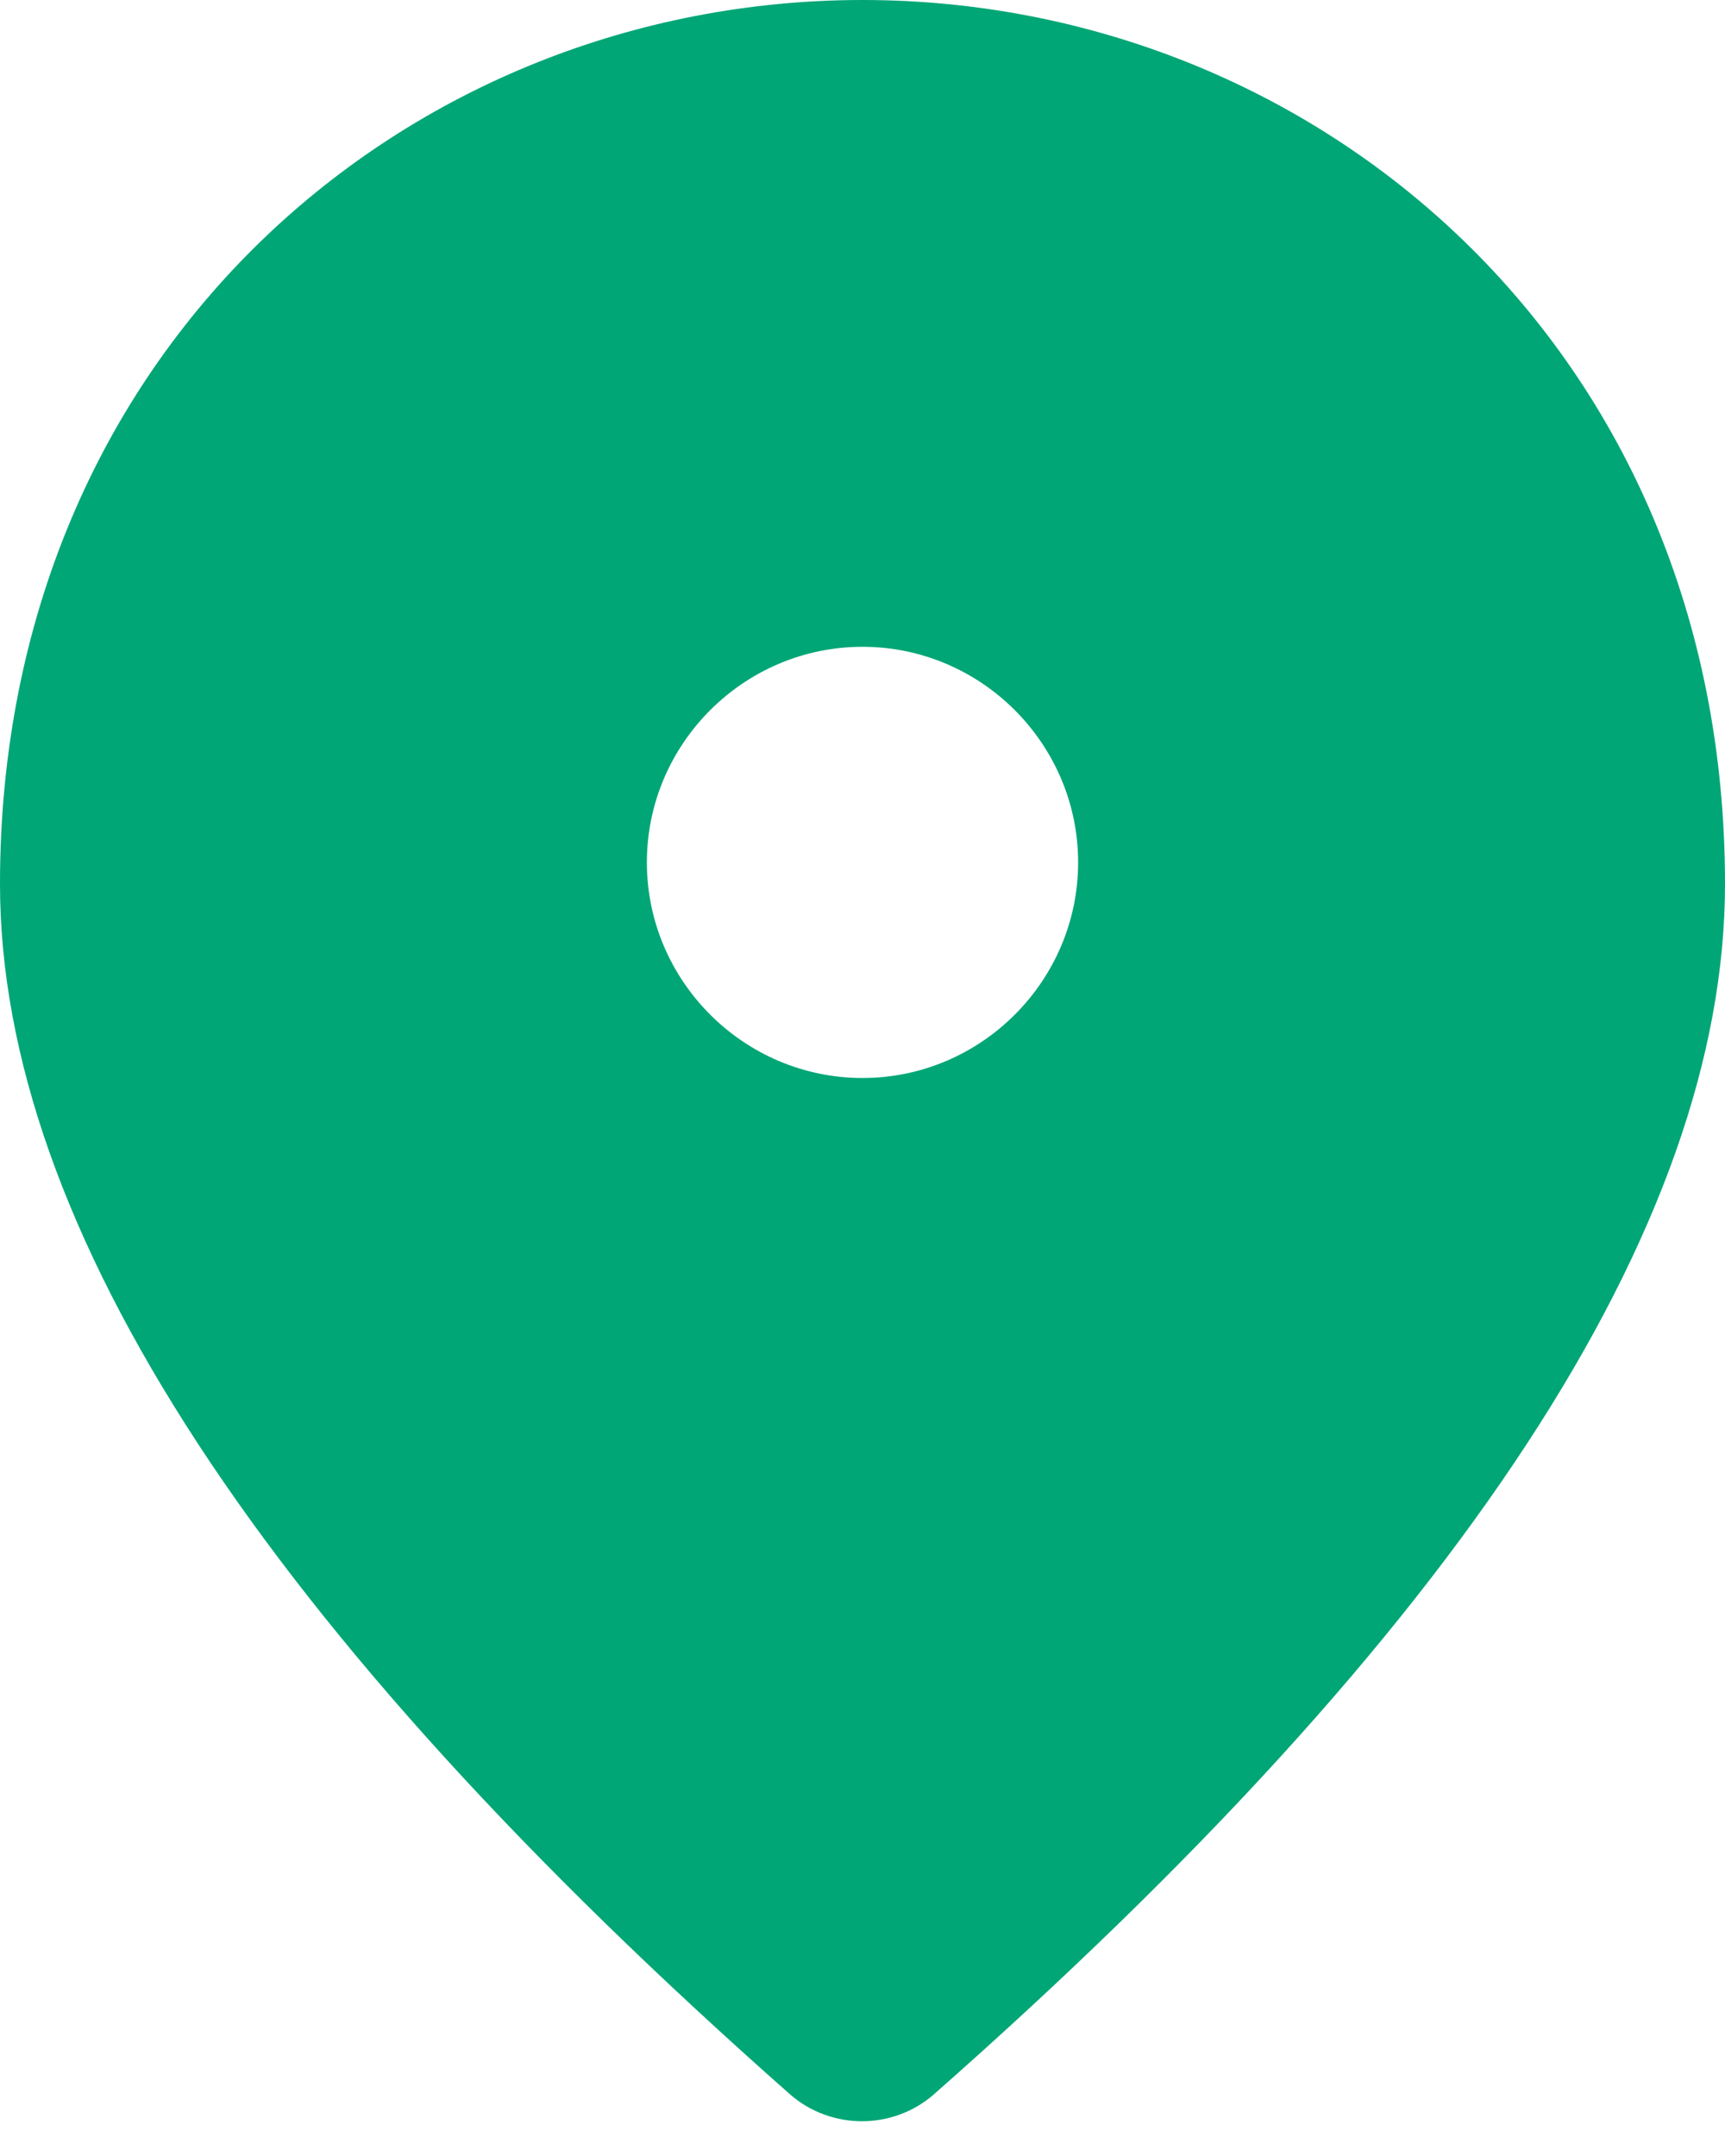 <svg width="16" height="20" viewBox="0 0 16 20" fill="none" xmlns="http://www.w3.org/2000/svg">
<path d="M8 10C9.1 10 10 9.1 10 8C10 6.9 9.1 6 8 6C6.9 6 6 6.9 6 8C6 9.1 6.9 10 8 10ZM8 0C12.2 0 16 3.22 16 8.2C16 11.38 13.55 15.12 8.66 19.43C8.28 19.76 7.71 19.76 7.33 19.43C2.45 15.12 0 11.38 0 8.2C0 3.22 3.8 0 8 0Z" fill="#00A676"/>
</svg>

